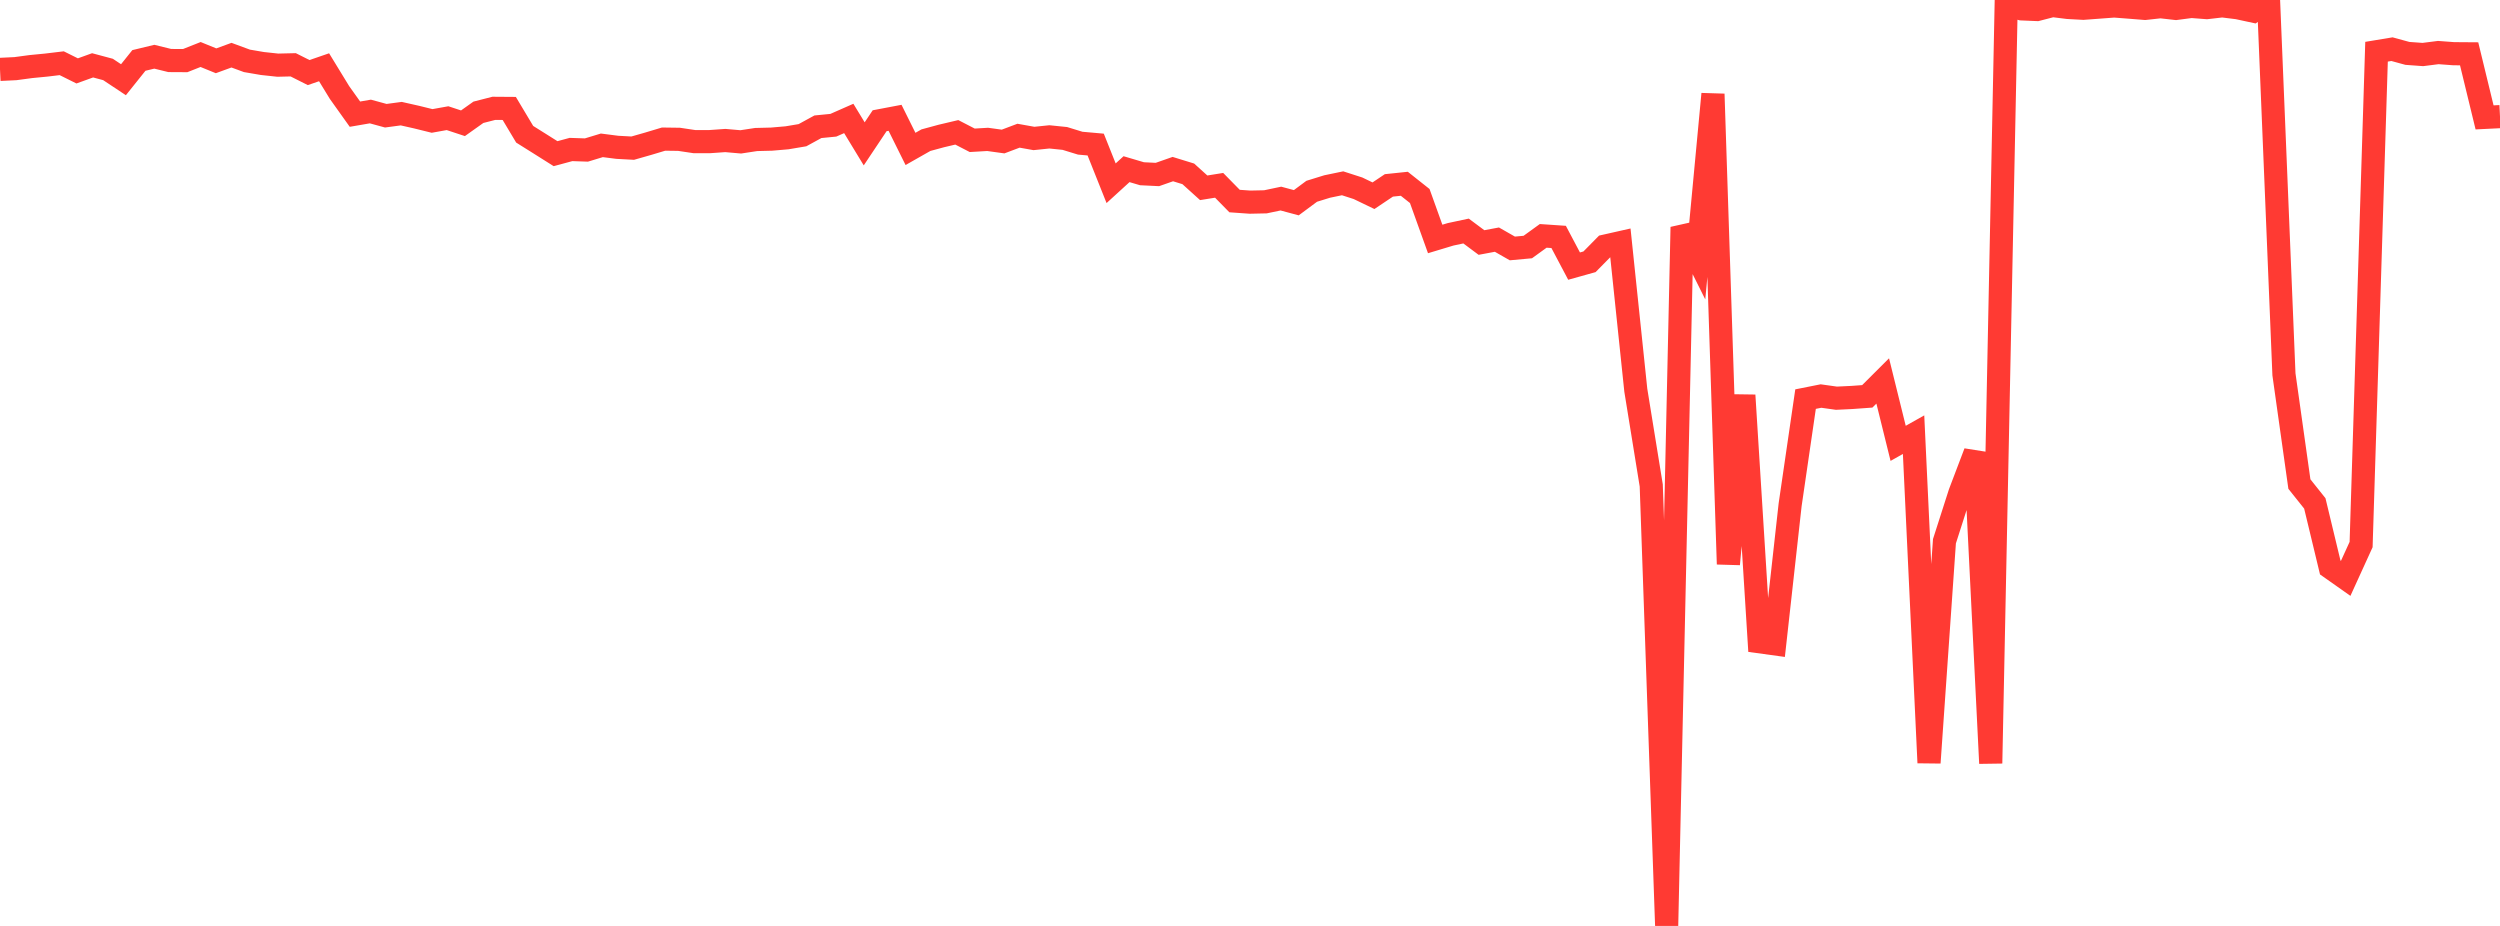 <?xml version="1.0" standalone="no"?>
<!DOCTYPE svg PUBLIC "-//W3C//DTD SVG 1.1//EN" "http://www.w3.org/Graphics/SVG/1.1/DTD/svg11.dtd">

<svg width="135" height="50" viewBox="0 0 135 50" preserveAspectRatio="none" 
  xmlns="http://www.w3.org/2000/svg"
  xmlns:xlink="http://www.w3.org/1999/xlink">


<polyline points="0.0, 3.747 0.833, 3.707 1.667, 3.595 2.5, 3.514 3.333, 3.414 4.167, 3.829 5.0, 3.528 5.833, 3.751 6.667, 4.305 7.5, 3.264 8.333, 3.063 9.167, 3.268 10.0, 3.273 10.833, 2.943 11.667, 3.283 12.5, 2.979 13.333, 3.286 14.167, 3.429 15.0, 3.519 15.833, 3.499 16.667, 3.919 17.5, 3.632 18.333, 4.995 19.167, 6.165 20.0, 6.021 20.833, 6.249 21.667, 6.137 22.5, 6.325 23.333, 6.531 24.167, 6.381 25.0, 6.656 25.833, 6.064 26.667, 5.85 27.5, 5.856 28.333, 7.25 29.167, 7.773 30.0, 8.298 30.833, 8.073 31.667, 8.101 32.5, 7.848 33.333, 7.955 34.167, 8 35.0, 7.762 35.833, 7.512 36.667, 7.523 37.5, 7.648 38.333, 7.647 39.167, 7.588 40.0, 7.661 40.833, 7.534 41.667, 7.513 42.5, 7.441 43.333, 7.301 44.167, 6.845 45.0, 6.763 45.833, 6.396 46.667, 7.768 47.5, 6.52 48.333, 6.362 49.167, 8.042 50.0, 7.569 50.833, 7.343 51.667, 7.146 52.5, 7.576 53.333, 7.527 54.167, 7.642 55.0, 7.328 55.833, 7.477 56.667, 7.391 57.5, 7.476 58.333, 7.732 59.167, 7.806 60.0, 9.895 60.833, 9.135 61.667, 9.382 62.5, 9.423 63.333, 9.131 64.167, 9.388 65.0, 10.141 65.833, 10.007 66.667, 10.857 67.5, 10.916 68.333, 10.898 69.167, 10.723 70.0, 10.947 70.833, 10.329 71.667, 10.071 72.5, 9.898 73.333, 10.167 74.167, 10.569 75.0, 10.011 75.833, 9.924 76.667, 10.585 77.5, 12.904 78.333, 12.653 79.167, 12.475 80.0, 13.096 80.833, 12.94 81.667, 13.416 82.5, 13.34 83.333, 12.737 84.167, 12.794 85.0, 14.37 85.833, 14.137 86.667, 13.291 87.5, 13.103 88.333, 21.069 89.167, 26.214 90.0, 50.0 90.833, 12.265 91.667, 13.934 92.5, 5.076 93.333, 30.464 94.167, 21.344 95.0, 34.653 95.833, 34.768 96.667, 27.258 97.5, 21.552 98.333, 21.386 99.167, 21.503 100.0, 21.463 100.833, 21.403 101.667, 20.571 102.5, 23.941 103.333, 23.472 104.167, 41.189 105.0, 29.226 105.833, 26.628 106.667, 24.432 107.5, 41.219 108.333, 0.265 109.167, 0.479 110.0, 0.514 110.833, 0.298 111.667, 0.402 112.5, 0.447 113.333, 0.385 114.167, 0.323 115.0, 0.387 115.833, 0.454 116.667, 0.362 117.5, 0.456 118.333, 0.347 119.167, 0.411 120.0, 0.315 120.833, 0.418 121.667, 0.598 122.5, 0.0 123.333, 20.215 124.167, 26.139 125.0, 27.184 125.833, 30.644 126.667, 31.232 127.5, 29.405 128.333, 2.793 129.167, 2.655 130.0, 2.883 130.833, 2.944 131.667, 2.838 132.5, 2.9 133.333, 2.906 134.167, 6.339 135.0, 6.298" fill="none" stroke="#ff3a33" stroke-width="1.25"/>

</svg>